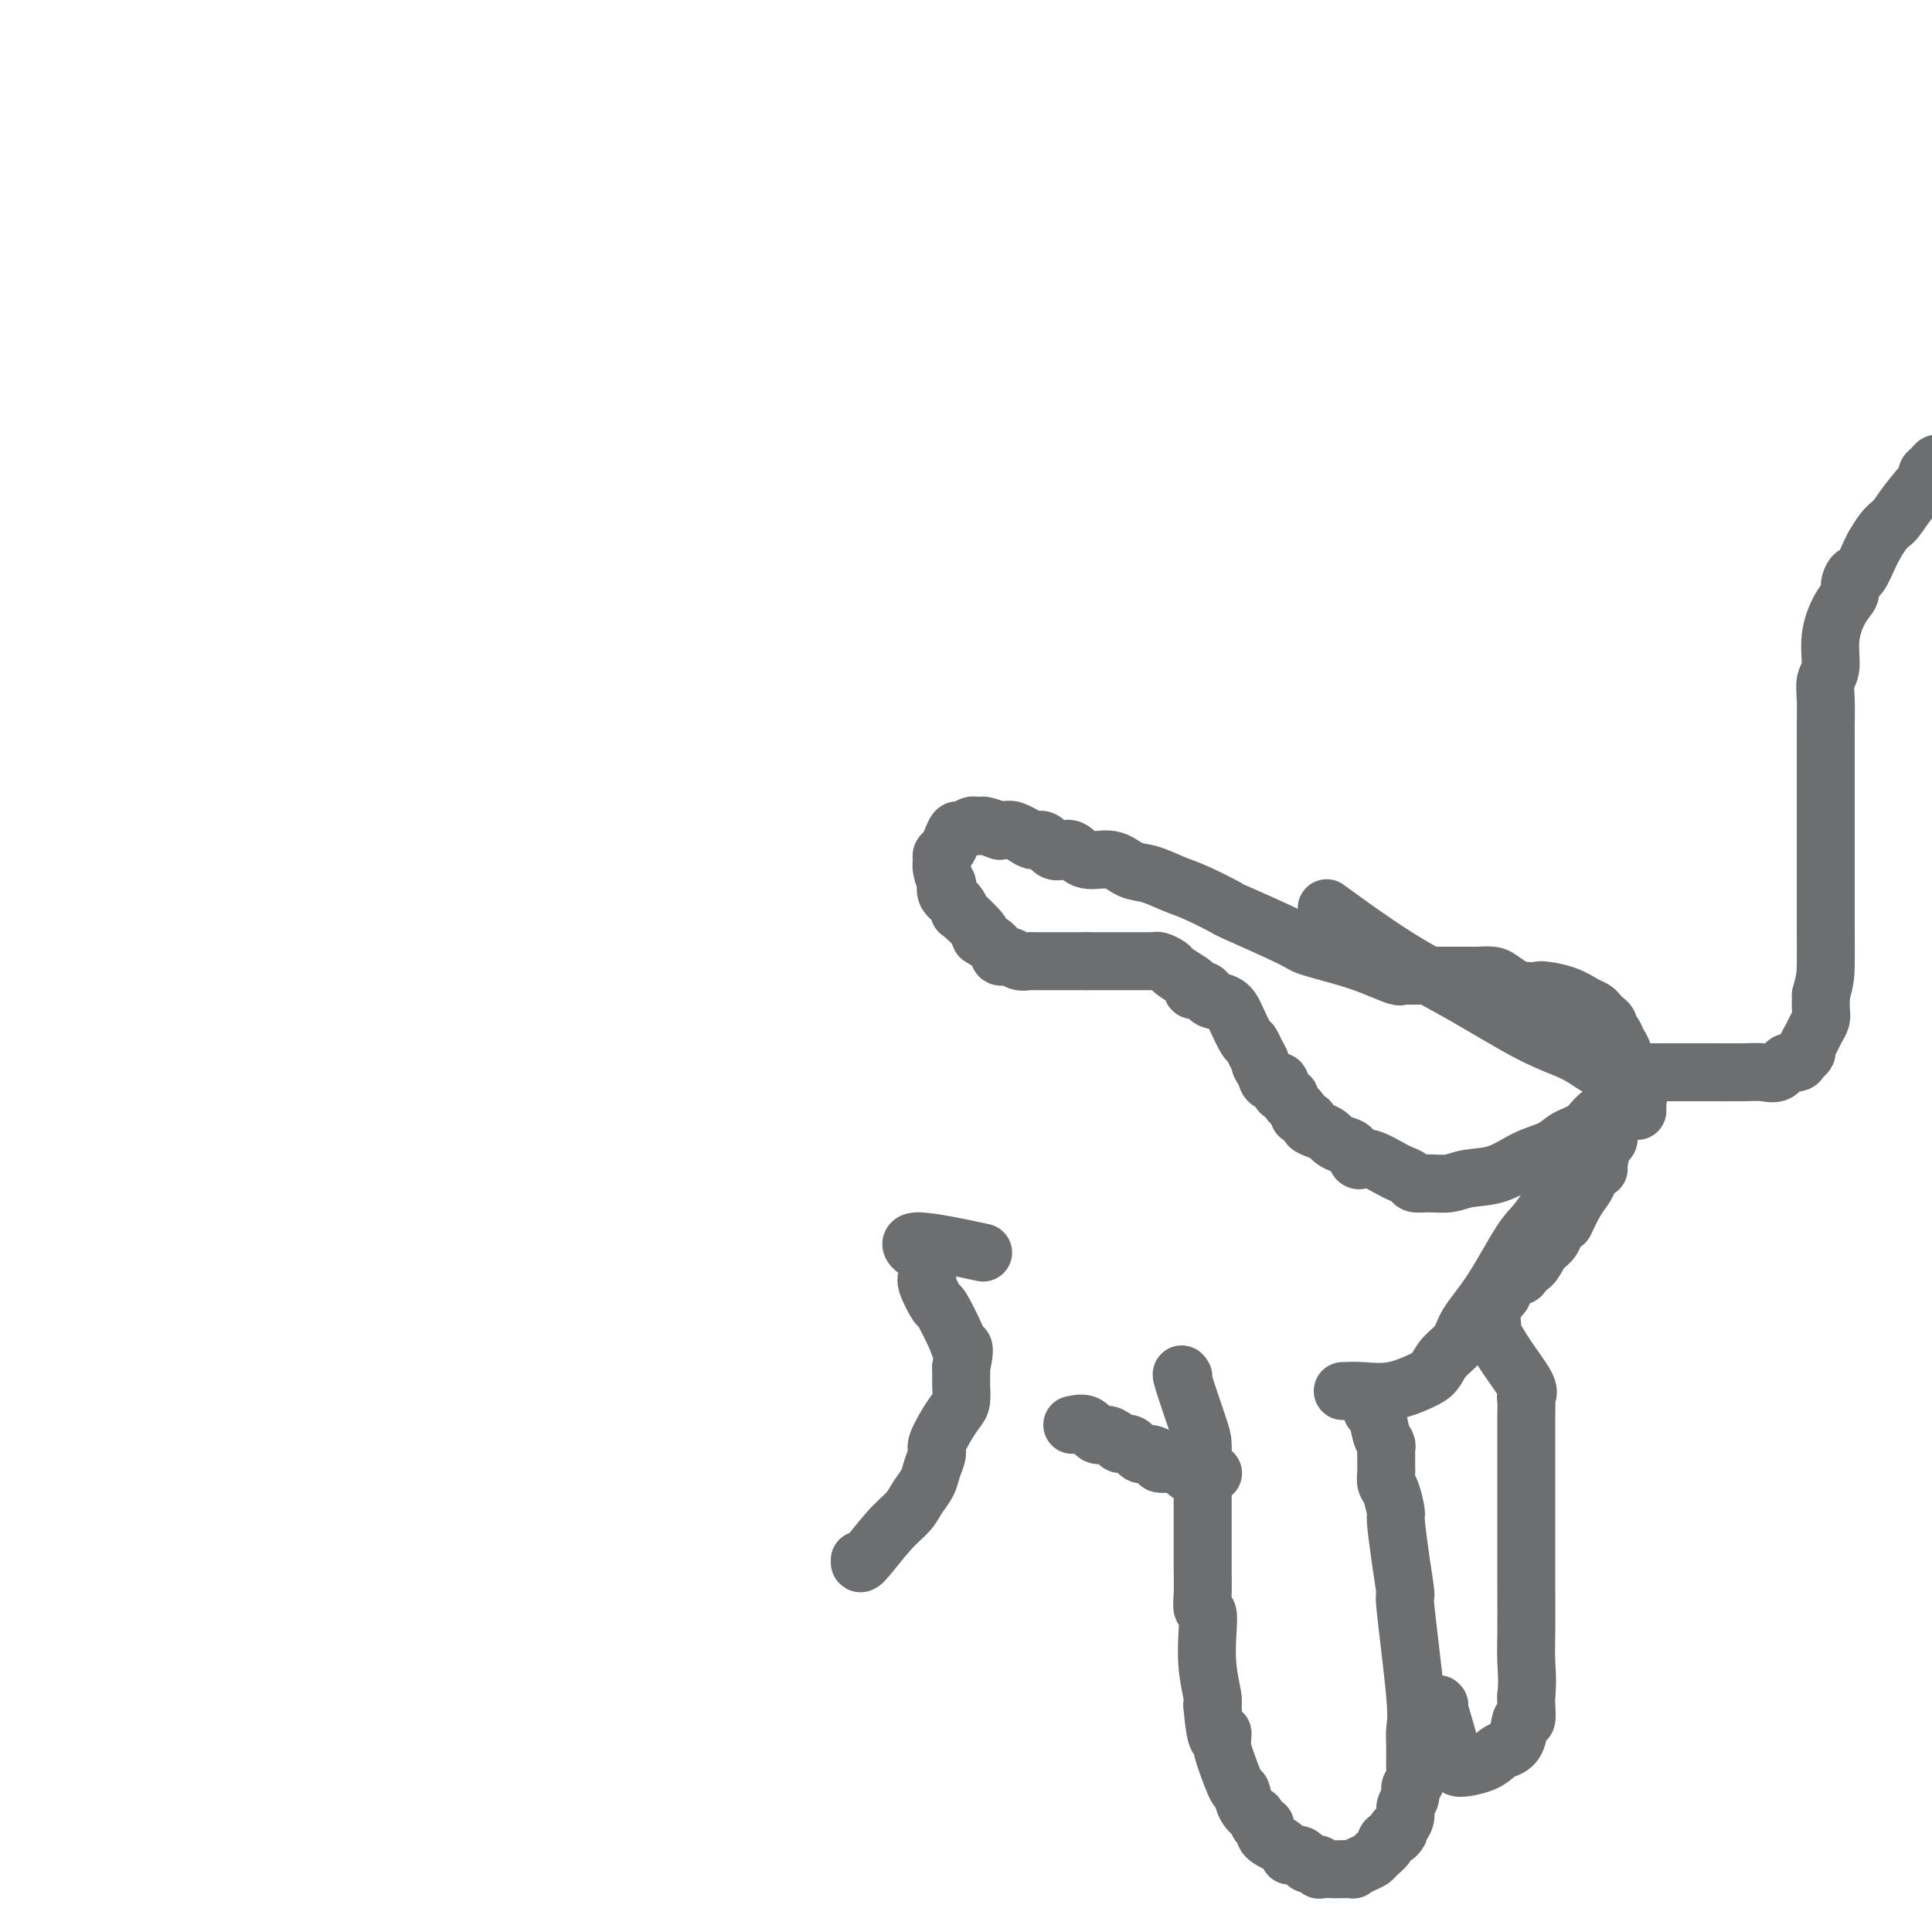 <svg viewBox='0 0 400 400' version='1.1' xmlns='http://www.w3.org/2000/svg' xmlns:xlink='http://www.w3.org/1999/xlink'><g fill='none' stroke='#6D6E70' stroke-width='12' stroke-linecap='round' stroke-linejoin='round'><path d='M178,323c-0.035,0.577 -0.069,1.155 1,0c1.069,-1.155 3.242,-4.041 5,-6c1.758,-1.959 3.102,-2.990 4,-4c0.898,-1.010 1.349,-1.998 2,-3c0.651,-1.002 1.501,-2.018 2,-3c0.499,-0.982 0.648,-1.930 1,-3c0.352,-1.070 0.907,-2.263 1,-3c0.093,-0.737 -0.276,-1.017 0,-2c0.276,-0.983 1.198,-2.667 2,-4c0.802,-1.333 1.483,-2.313 2,-3c0.517,-0.687 0.871,-1.081 1,-2c0.129,-0.919 0.035,-2.363 0,-3c-0.035,-0.637 -0.010,-0.468 0,-1c0.010,-0.532 0.005,-1.766 0,-3'/><path d='M199,283c1.097,-4.595 0.339,-4.082 0,-4c-0.339,0.082 -0.259,-0.267 -1,-2c-0.741,-1.733 -2.304,-4.850 -3,-6c-0.696,-1.150 -0.525,-0.334 -1,-1c-0.475,-0.666 -1.595,-2.814 -2,-4c-0.405,-1.186 -0.095,-1.412 0,-2c0.095,-0.588 -0.025,-1.540 0,-2c0.025,-0.460 0.195,-0.427 0,-1c-0.195,-0.573 -0.754,-1.750 -1,-2c-0.246,-0.250 -0.179,0.428 -1,0c-0.821,-0.428 -2.529,-1.961 0,-2c2.529,-0.039 9.294,1.418 12,2c2.706,0.582 1.353,0.291 0,0'/><path d='M222,295c1.087,-0.232 2.174,-0.464 3,0c0.826,0.464 1.390,1.625 2,2c0.610,0.375 1.266,-0.035 2,0c0.734,0.035 1.547,0.516 2,1c0.453,0.484 0.546,0.970 1,1c0.454,0.030 1.268,-0.394 2,0c0.732,0.394 1.380,1.608 2,2c0.620,0.392 1.212,-0.039 2,0c0.788,0.039 1.773,0.549 2,1c0.227,0.451 -0.304,0.843 0,1c0.304,0.157 1.443,0.081 2,0c0.557,-0.081 0.533,-0.165 1,0c0.467,0.165 1.425,0.580 2,1c0.575,0.420 0.767,0.845 1,1c0.233,0.155 0.507,0.042 1,0c0.493,-0.042 1.204,-0.011 2,0c0.796,0.011 1.676,0.003 2,0c0.324,-0.003 0.093,-0.001 0,0c-0.093,0.001 -0.046,0.000 0,0'/><path d='M245,285c-0.309,-0.503 -0.619,-1.005 0,1c0.619,2.005 2.166,6.518 3,9c0.834,2.482 0.956,2.934 1,4c0.044,1.066 0.012,2.747 0,4c-0.012,1.253 -0.003,2.079 0,3c0.003,0.921 0.001,1.936 0,3c-0.001,1.064 -0.000,2.175 0,3c0.000,0.825 0.000,1.362 0,2c-0.000,0.638 -0.000,1.375 0,2c0.000,0.625 0.000,1.136 0,2c-0.000,0.864 -0.001,2.081 0,3c0.001,0.919 0.004,1.540 0,2c-0.004,0.460 -0.015,0.760 0,2c0.015,1.240 0.056,3.421 0,5c-0.056,1.579 -0.207,2.556 0,3c0.207,0.444 0.774,0.357 1,1c0.226,0.643 0.112,2.018 0,4c-0.112,1.982 -0.223,4.572 0,7c0.223,2.428 0.778,4.694 1,6c0.222,1.306 0.111,1.653 0,2'/><path d='M251,353c0.771,9.635 1.698,6.723 2,6c0.302,-0.723 -0.023,0.744 0,2c0.023,1.256 0.392,2.303 1,4c0.608,1.697 1.455,4.046 2,5c0.545,0.954 0.790,0.512 1,1c0.210,0.488 0.386,1.905 1,3c0.614,1.095 1.665,1.869 2,2c0.335,0.131 -0.045,-0.380 0,0c0.045,0.380 0.514,1.650 1,2c0.486,0.350 0.990,-0.221 1,0c0.010,0.221 -0.474,1.236 0,2c0.474,0.764 1.906,1.279 3,2c1.094,0.721 1.850,1.647 2,2c0.150,0.353 -0.306,0.132 0,0c0.306,-0.132 1.374,-0.175 2,0c0.626,0.175 0.811,0.569 1,1c0.189,0.431 0.384,0.900 1,1c0.616,0.100 1.654,-0.169 2,0c0.346,0.169 -0.001,0.777 0,1c0.001,0.223 0.349,0.060 1,0c0.651,-0.060 1.606,-0.019 2,0c0.394,0.019 0.228,0.016 1,0c0.772,-0.016 2.482,-0.045 3,0c0.518,0.045 -0.154,0.163 0,0c0.154,-0.163 1.136,-0.607 2,-1c0.864,-0.393 1.610,-0.735 2,-1c0.390,-0.265 0.424,-0.452 1,-1c0.576,-0.548 1.694,-1.455 2,-2c0.306,-0.545 -0.198,-0.727 0,-1c0.198,-0.273 1.099,-0.636 2,-1'/><path d='M289,380c1.349,-1.274 0.222,-0.960 0,-1c-0.222,-0.040 0.461,-0.434 1,-1c0.539,-0.566 0.933,-1.303 1,-2c0.067,-0.697 -0.192,-1.353 0,-2c0.192,-0.647 0.836,-1.285 1,-2c0.164,-0.715 -0.153,-1.507 0,-2c0.153,-0.493 0.775,-0.687 1,-1c0.225,-0.313 0.053,-0.745 0,-2c-0.053,-1.255 0.015,-3.333 0,-5c-0.015,-1.667 -0.112,-2.924 0,-4c0.112,-1.076 0.432,-1.970 0,-7c-0.432,-5.030 -1.618,-14.195 -2,-18c-0.382,-3.805 0.038,-2.248 0,-3c-0.038,-0.752 -0.536,-3.811 -1,-7c-0.464,-3.189 -0.895,-6.507 -1,-8c-0.105,-1.493 0.115,-1.160 0,-2c-0.115,-0.840 -0.567,-2.854 -1,-4c-0.433,-1.146 -0.848,-1.424 -1,-2c-0.152,-0.576 -0.041,-1.450 0,-2c0.041,-0.550 0.012,-0.777 0,-1c-0.012,-0.223 -0.006,-0.442 0,-1c0.006,-0.558 0.013,-1.457 0,-2c-0.013,-0.543 -0.046,-0.732 0,-1c0.046,-0.268 0.170,-0.614 0,-1c-0.170,-0.386 -0.634,-0.811 -1,-2c-0.366,-1.189 -0.634,-3.142 -1,-4c-0.366,-0.858 -0.830,-0.622 -1,-1c-0.170,-0.378 -0.046,-1.371 0,-2c0.046,-0.629 0.013,-0.894 0,-1c-0.013,-0.106 -0.007,-0.053 0,0'/><path d='M278,288c1.172,-0.050 2.343,-0.099 4,0c1.657,0.099 3.799,0.348 6,0c2.201,-0.348 4.460,-1.291 6,-2c1.540,-0.709 2.359,-1.184 3,-2c0.641,-0.816 1.102,-1.973 2,-3c0.898,-1.027 2.232,-1.924 3,-3c0.768,-1.076 0.968,-2.330 2,-4c1.032,-1.670 2.895,-3.756 5,-7c2.105,-3.244 4.451,-7.646 6,-10c1.549,-2.354 2.299,-2.659 4,-5c1.701,-2.341 4.351,-6.718 6,-10c1.649,-3.282 2.298,-5.467 3,-7c0.702,-1.533 1.458,-2.413 2,-3c0.542,-0.587 0.869,-0.882 1,-1c0.131,-0.118 0.065,-0.059 0,0'/><path d='M298,353c-0.207,-0.246 -0.414,-0.492 0,1c0.414,1.492 1.448,4.724 2,7c0.552,2.276 0.623,3.598 1,4c0.377,0.402 1.059,-0.116 1,0c-0.059,0.116 -0.860,0.865 0,1c0.860,0.135 3.382,-0.344 5,-1c1.618,-0.656 2.332,-1.490 3,-2c0.668,-0.510 1.289,-0.696 2,-1c0.711,-0.304 1.511,-0.725 2,-2c0.489,-1.275 0.667,-3.404 1,-4c0.333,-0.596 0.820,0.339 1,0c0.180,-0.339 0.051,-1.954 0,-3c-0.051,-1.046 -0.026,-1.523 0,-2'/><path d='M316,351c0.309,-2.744 0.083,-5.105 0,-7c-0.083,-1.895 -0.022,-3.323 0,-6c0.022,-2.677 0.006,-6.604 0,-9c-0.006,-2.396 -0.002,-3.263 0,-4c0.002,-0.737 0.000,-1.346 0,-2c-0.000,-0.654 -0.000,-1.355 0,-2c0.000,-0.645 0.000,-1.233 0,-2c-0.000,-0.767 -0.000,-1.711 0,-3c0.000,-1.289 -0.000,-2.923 0,-5c0.000,-2.077 0.000,-4.599 0,-6c-0.000,-1.401 -0.000,-1.683 0,-2c0.000,-0.317 0.000,-0.670 0,-2c-0.000,-1.330 -0.001,-3.638 0,-5c0.001,-1.362 0.003,-1.779 0,-2c-0.003,-0.221 -0.013,-0.245 0,-1c0.013,-0.755 0.048,-2.242 0,-3c-0.048,-0.758 -0.180,-0.788 0,-1c0.180,-0.212 0.673,-0.605 0,-2c-0.673,-1.395 -2.512,-3.792 -4,-6c-1.488,-2.208 -2.624,-4.226 -3,-5c-0.376,-0.774 0.010,-0.305 0,-1c-0.010,-0.695 -0.415,-2.553 0,-4c0.415,-1.447 1.651,-2.482 2,-3c0.349,-0.518 -0.188,-0.518 0,-1c0.188,-0.482 1.100,-1.445 2,-2c0.900,-0.555 1.789,-0.701 2,-1c0.211,-0.299 -0.256,-0.751 0,-1c0.256,-0.249 1.233,-0.293 2,-1c0.767,-0.707 1.322,-2.075 2,-3c0.678,-0.925 1.479,-1.407 2,-2c0.521,-0.593 0.760,-1.296 1,-2'/><path d='M322,255c2.372,-2.728 1.801,-1.547 2,-2c0.199,-0.453 1.168,-2.538 2,-4c0.832,-1.462 1.529,-2.301 2,-3c0.471,-0.699 0.717,-1.260 1,-2c0.283,-0.740 0.601,-1.661 1,-2c0.399,-0.339 0.877,-0.095 1,0c0.123,0.095 -0.111,0.043 0,-1c0.111,-1.043 0.565,-3.075 1,-4c0.435,-0.925 0.851,-0.742 1,-1c0.149,-0.258 0.032,-0.956 0,-1c-0.032,-0.044 0.022,0.565 0,0c-0.022,-0.565 -0.121,-2.306 0,-3c0.121,-0.694 0.463,-0.341 0,0c-0.463,0.341 -1.732,0.671 -3,1'/><path d='M330,233c-0.820,0.330 -1.368,0.653 -2,1c-0.632,0.347 -1.346,0.716 -2,1c-0.654,0.284 -1.249,0.481 -2,1c-0.751,0.519 -1.659,1.358 -3,2c-1.341,0.642 -3.114,1.086 -5,2c-1.886,0.914 -3.885,2.298 -6,3c-2.115,0.702 -4.344,0.721 -6,1c-1.656,0.279 -2.737,0.818 -4,1c-1.263,0.182 -2.706,0.009 -4,0c-1.294,-0.009 -2.437,0.148 -3,0c-0.563,-0.148 -0.546,-0.600 -1,-1c-0.454,-0.400 -1.379,-0.746 -2,-1c-0.621,-0.254 -0.939,-0.414 -2,-1c-1.061,-0.586 -2.864,-1.596 -4,-2c-1.136,-0.404 -1.604,-0.202 -2,0c-0.396,0.202 -0.721,0.405 -1,0c-0.279,-0.405 -0.511,-1.418 -1,-2c-0.489,-0.582 -1.235,-0.733 -2,-1c-0.765,-0.267 -1.548,-0.649 -2,-1c-0.452,-0.351 -0.574,-0.672 -1,-1c-0.426,-0.328 -1.156,-0.664 -2,-1c-0.844,-0.336 -1.804,-0.671 -2,-1c-0.196,-0.329 0.370,-0.652 0,-1c-0.370,-0.348 -1.676,-0.722 -2,-1c-0.324,-0.278 0.336,-0.461 0,-1c-0.336,-0.539 -1.666,-1.435 -2,-2c-0.334,-0.565 0.328,-0.798 0,-1c-0.328,-0.202 -1.645,-0.374 -2,-1c-0.355,-0.626 0.250,-1.707 0,-2c-0.250,-0.293 -1.357,0.202 -2,0c-0.643,-0.202 -0.821,-1.101 -1,-2'/><path d='M262,222c-1.572,-2.065 -1.002,-1.729 -1,-2c0.002,-0.271 -0.565,-1.151 -1,-2c-0.435,-0.849 -0.740,-1.666 -1,-2c-0.260,-0.334 -0.476,-0.183 -1,-1c-0.524,-0.817 -1.358,-2.601 -2,-4c-0.642,-1.399 -1.094,-2.412 -2,-3c-0.906,-0.588 -2.267,-0.749 -3,-1c-0.733,-0.251 -0.838,-0.591 -1,-1c-0.162,-0.409 -0.380,-0.887 -1,-1c-0.620,-0.113 -1.643,0.139 -2,0c-0.357,-0.139 -0.050,-0.668 0,-1c0.050,-0.332 -0.158,-0.467 -1,-1c-0.842,-0.533 -2.319,-1.463 -3,-2c-0.681,-0.537 -0.568,-0.680 -1,-1c-0.432,-0.320 -1.410,-0.818 -2,-1c-0.590,-0.182 -0.792,-0.049 -1,0c-0.208,0.049 -0.421,0.013 -1,0c-0.579,-0.013 -1.524,-0.004 -2,0c-0.476,0.004 -0.484,0.001 -1,0c-0.516,-0.001 -1.542,-0.000 -2,0c-0.458,0.000 -0.350,0.000 -1,0c-0.650,-0.000 -2.060,-0.000 -3,0c-0.940,0.000 -1.412,0.000 -2,0c-0.588,-0.000 -1.294,-0.000 -2,0'/><path d='M225,199c-2.697,-0.000 -1.940,-0.000 -2,0c-0.060,0.000 -0.937,0.000 -2,0c-1.063,-0.000 -2.311,-0.000 -3,0c-0.689,0.000 -0.818,0.001 -1,0c-0.182,-0.001 -0.419,-0.004 -1,0c-0.581,0.004 -1.508,0.017 -2,0c-0.492,-0.017 -0.549,-0.063 -1,0c-0.451,0.063 -1.296,0.233 -2,0c-0.704,-0.233 -1.267,-0.871 -2,-1c-0.733,-0.129 -1.637,0.251 -2,0c-0.363,-0.251 -0.184,-1.134 -1,-2c-0.816,-0.866 -2.627,-1.716 -3,-2c-0.373,-0.284 0.691,-0.001 0,-1c-0.691,-0.999 -3.138,-3.281 -4,-4c-0.862,-0.719 -0.139,0.125 0,0c0.139,-0.125 -0.306,-1.220 -1,-2c-0.694,-0.780 -1.636,-1.245 -2,-2c-0.364,-0.755 -0.151,-1.799 0,-2c0.151,-0.201 0.240,0.441 0,0c-0.240,-0.441 -0.807,-1.966 -1,-3c-0.193,-1.034 -0.010,-1.577 0,-2c0.010,-0.423 -0.153,-0.725 0,-1c0.153,-0.275 0.622,-0.522 1,-1c0.378,-0.478 0.664,-1.186 1,-2c0.336,-0.814 0.720,-1.735 1,-2c0.280,-0.265 0.455,0.124 1,0c0.545,-0.124 1.461,-0.763 2,-1c0.539,-0.237 0.701,-0.074 1,0c0.299,0.074 0.734,0.058 1,0c0.266,-0.058 0.362,-0.160 1,0c0.638,0.160 1.819,0.580 3,1'/><path d='M207,172c2.131,-0.352 2.458,-0.230 3,0c0.542,0.230 1.300,0.570 2,1c0.700,0.430 1.342,0.950 2,1c0.658,0.050 1.332,-0.371 2,0c0.668,0.371 1.329,1.533 2,2c0.671,0.467 1.351,0.237 2,0c0.649,-0.237 1.267,-0.482 2,0c0.733,0.482 1.581,1.691 3,2c1.419,0.309 3.408,-0.281 5,0c1.592,0.281 2.786,1.432 4,2c1.214,0.568 2.448,0.554 4,1c1.552,0.446 3.422,1.352 5,2c1.578,0.648 2.866,1.037 5,2c2.134,0.963 5.115,2.499 6,3c0.885,0.501 -0.327,-0.032 2,1c2.327,1.032 8.193,3.629 11,5c2.807,1.371 2.556,1.516 4,2c1.444,0.484 4.584,1.307 7,2c2.416,0.693 4.107,1.258 6,2c1.893,0.742 3.987,1.663 5,2c1.013,0.337 0.946,0.090 1,0c0.054,-0.090 0.231,-0.024 1,0c0.769,0.024 2.132,0.006 3,0c0.868,-0.006 1.243,-0.002 2,0c0.757,0.002 1.897,-0.000 3,0c1.103,0.000 2.167,0.002 3,0c0.833,-0.002 1.433,-0.009 2,0c0.567,0.009 1.100,0.033 2,0c0.900,-0.033 2.165,-0.124 3,0c0.835,0.124 1.238,0.464 2,1c0.762,0.536 1.881,1.268 3,2'/><path d='M314,205c4.754,0.432 4.138,0.014 5,0c0.862,-0.014 3.200,0.378 5,1c1.800,0.622 3.061,1.476 4,2c0.939,0.524 1.557,0.718 2,1c0.443,0.282 0.710,0.652 1,1c0.290,0.348 0.602,0.674 1,1c0.398,0.326 0.880,0.652 1,1c0.120,0.348 -0.124,0.718 0,1c0.124,0.282 0.615,0.478 1,1c0.385,0.522 0.663,1.372 1,2c0.337,0.628 0.731,1.034 1,2c0.269,0.966 0.412,2.493 1,4c0.588,1.507 1.622,2.996 2,4c0.378,1.004 0.101,1.523 0,2c-0.101,0.477 -0.027,0.911 0,1c0.027,0.089 0.007,-0.168 0,0c-0.007,0.168 -0.002,0.762 0,1c0.002,0.238 0.001,0.119 0,0'/><path d='M276,189c-1.144,-0.834 -2.288,-1.669 0,0c2.288,1.669 8.008,5.841 13,9c4.992,3.159 9.255,5.305 14,8c4.745,2.695 9.972,5.937 14,8c4.028,2.063 6.856,2.945 9,4c2.144,1.055 3.604,2.283 5,3c1.396,0.717 2.727,0.924 4,1c1.273,0.076 2.486,0.020 4,0c1.514,-0.020 3.328,-0.006 5,0c1.672,0.006 3.200,0.004 5,0c1.800,-0.004 3.871,-0.009 6,0c2.129,0.009 4.314,0.031 6,0c1.686,-0.031 2.871,-0.116 4,0c1.129,0.116 2.201,0.434 3,0c0.799,-0.434 1.323,-1.621 2,-2c0.677,-0.379 1.505,0.050 2,0c0.495,-0.050 0.657,-0.580 1,-1c0.343,-0.420 0.866,-0.732 1,-1c0.134,-0.268 -0.122,-0.494 0,-1c0.122,-0.506 0.621,-1.293 1,-2c0.379,-0.707 0.638,-1.334 1,-2c0.362,-0.666 0.828,-1.372 1,-2c0.172,-0.628 0.049,-1.180 0,-2c-0.049,-0.820 -0.025,-1.910 0,-3'/><path d='M377,206c0.845,-2.997 0.959,-3.988 1,-6c0.041,-2.012 0.011,-5.044 0,-7c-0.011,-1.956 -0.003,-2.838 0,-4c0.003,-1.162 0.001,-2.606 0,-4c-0.001,-1.394 -0.000,-2.739 0,-4c0.000,-1.261 0.000,-2.436 0,-3c-0.000,-0.564 -0.000,-0.515 0,-1c0.000,-0.485 0.000,-1.505 0,-2c-0.000,-0.495 -0.000,-0.465 0,-1c0.000,-0.535 0.000,-1.634 0,-2c-0.000,-0.366 -0.000,0.002 0,0c0.000,-0.002 0.000,-0.373 0,-1c-0.000,-0.627 -0.000,-1.508 0,-2c0.000,-0.492 0.000,-0.594 0,-2c-0.000,-1.406 -0.000,-4.118 0,-6c0.000,-1.882 0.000,-2.936 0,-4c-0.000,-1.064 -0.001,-2.137 0,-3c0.001,-0.863 0.004,-1.516 0,-2c-0.004,-0.484 -0.017,-0.798 0,-2c0.017,-1.202 0.063,-3.291 0,-5c-0.063,-1.709 -0.233,-3.038 0,-4c0.233,-0.962 0.871,-1.555 1,-3c0.129,-1.445 -0.249,-3.741 0,-6c0.249,-2.259 1.126,-4.483 2,-6c0.874,-1.517 1.743,-2.329 2,-3c0.257,-0.671 -0.100,-1.202 0,-2c0.100,-0.798 0.656,-1.863 1,-2c0.344,-0.137 0.477,0.656 1,0c0.523,-0.656 1.435,-2.759 2,-4c0.565,-1.241 0.782,-1.621 1,-2'/><path d='M388,113c2.182,-3.907 3.137,-4.174 4,-5c0.863,-0.826 1.632,-2.212 3,-4c1.368,-1.788 3.333,-3.978 4,-5c0.667,-1.022 0.035,-0.876 0,-1c-0.035,-0.124 0.527,-0.518 1,-1c0.473,-0.482 0.858,-1.053 1,-1c0.142,0.053 0.041,0.729 0,1c-0.041,0.271 -0.020,0.135 0,0'/></g>
</svg>